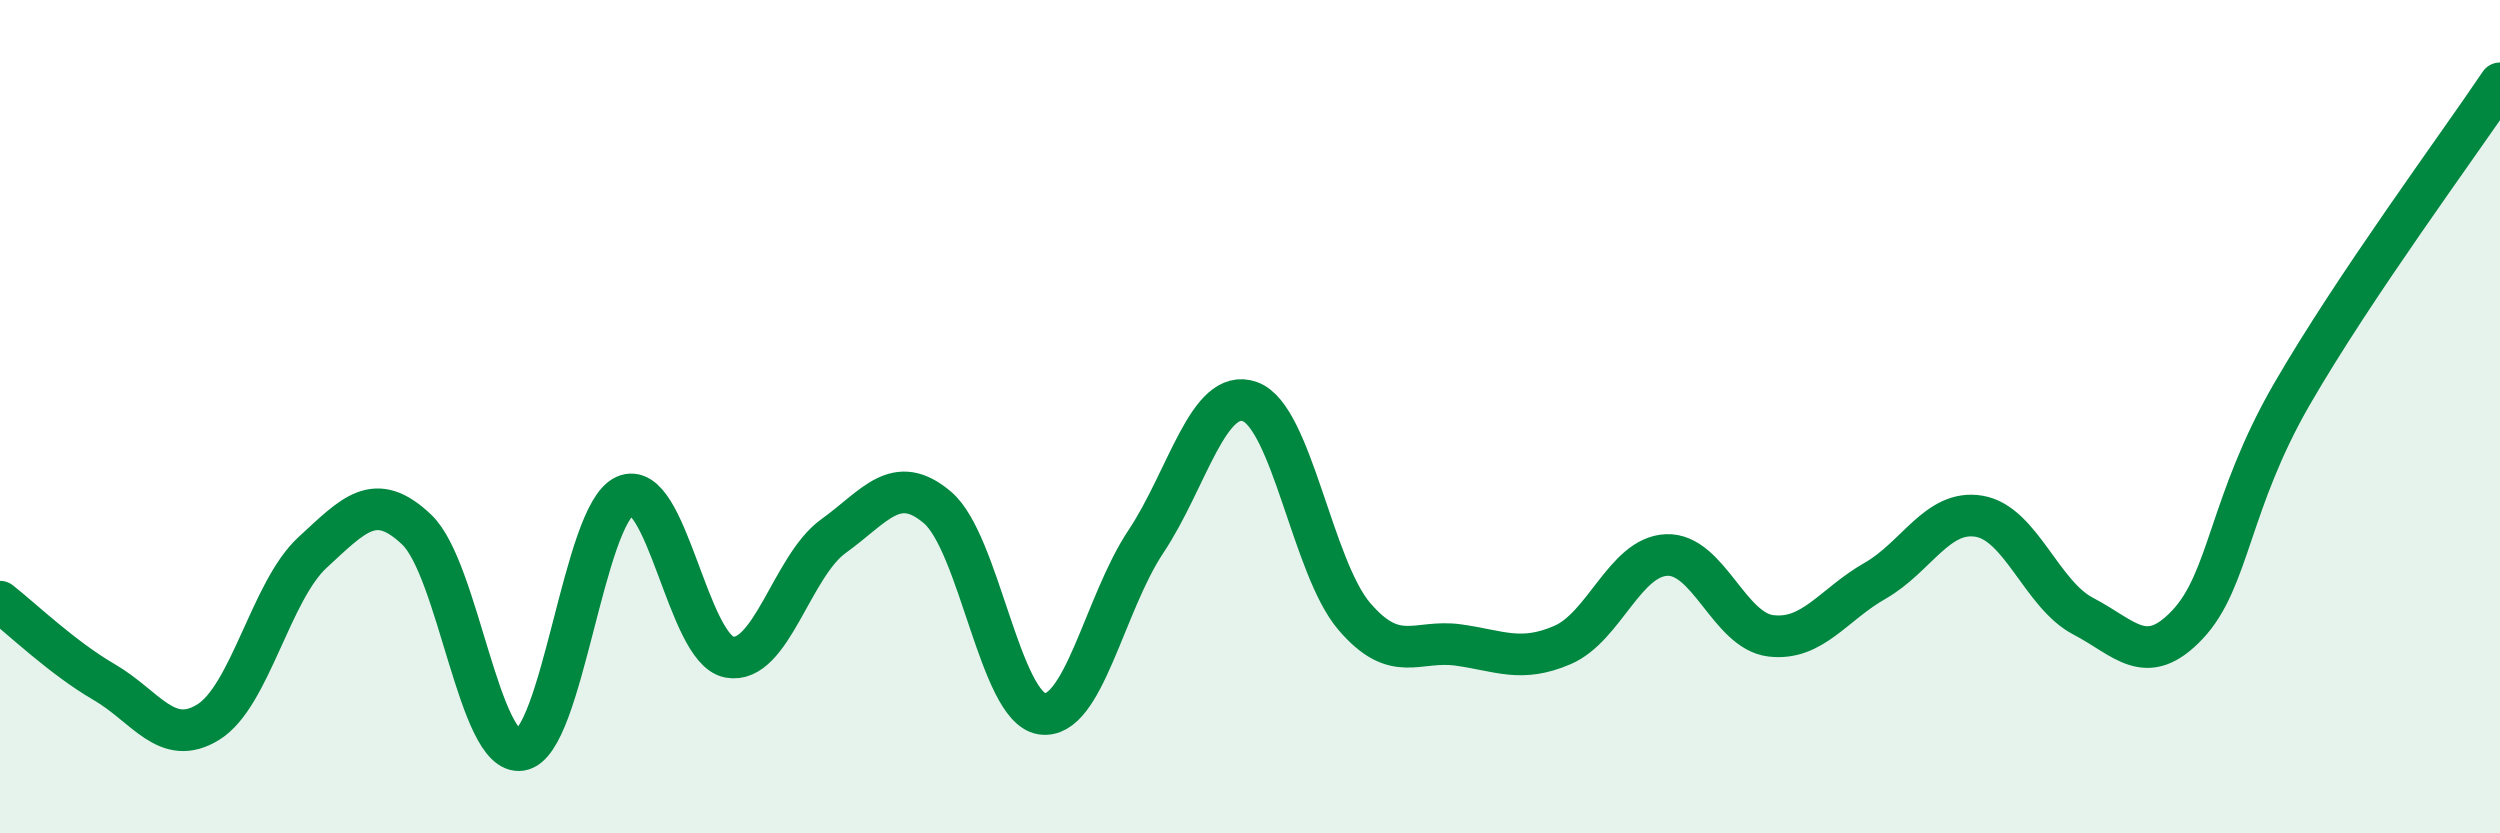 
    <svg width="60" height="20" viewBox="0 0 60 20" xmlns="http://www.w3.org/2000/svg">
      <path
        d="M 0,14.44 C 0.5,14.83 1.5,15.79 2.5,16.37 C 3.5,16.95 4,17.95 5,17.33 C 6,16.71 6.5,14.18 7.5,13.26 C 8.5,12.34 9,11.76 10,12.71 C 11,13.66 11.5,18.16 12.5,18 C 13.5,17.84 14,12.35 15,11.9 C 16,11.45 16.5,15.58 17.5,15.77 C 18.5,15.96 19,13.59 20,12.87 C 21,12.15 21.5,11.33 22.5,12.18 C 23.5,13.03 24,16.97 25,17.13 C 26,17.29 26.5,14.5 27.5,13 C 28.5,11.5 29,9.28 30,9.64 C 31,10 31.5,13.62 32.5,14.79 C 33.5,15.96 34,15.34 35,15.48 C 36,15.62 36.5,15.91 37.5,15.48 C 38.5,15.05 39,13.36 40,13.32 C 41,13.28 41.5,15.14 42.5,15.26 C 43.5,15.38 44,14.51 45,13.94 C 46,13.37 46.5,12.22 47.5,12.39 C 48.5,12.56 49,14.27 50,14.79 C 51,15.31 51.5,16.05 52.5,14.99 C 53.5,13.93 53.5,12.07 55,9.47 C 56.5,6.87 59,3.49 60,2L60 20L0 20Z"
        fill="#008740"
        opacity="0.1"
        stroke-linecap="round"
        stroke-linejoin="round"
      />
      <path
        d="M 0,14.44 C 0.5,14.83 1.5,15.79 2.5,16.37 C 3.5,16.95 4,17.95 5,17.33 C 6,16.71 6.5,14.18 7.5,13.26 C 8.5,12.34 9,11.76 10,12.71 C 11,13.66 11.5,18.16 12.5,18 C 13.5,17.84 14,12.35 15,11.9 C 16,11.45 16.5,15.58 17.5,15.77 C 18.5,15.96 19,13.59 20,12.87 C 21,12.15 21.5,11.33 22.5,12.18 C 23.5,13.03 24,16.97 25,17.13 C 26,17.29 26.5,14.5 27.5,13 C 28.5,11.5 29,9.28 30,9.64 C 31,10 31.5,13.62 32.5,14.79 C 33.5,15.96 34,15.34 35,15.48 C 36,15.62 36.5,15.91 37.5,15.48 C 38.5,15.05 39,13.36 40,13.32 C 41,13.28 41.5,15.14 42.5,15.26 C 43.5,15.38 44,14.51 45,13.94 C 46,13.37 46.5,12.22 47.5,12.39 C 48.5,12.56 49,14.27 50,14.79 C 51,15.31 51.5,16.05 52.5,14.99 C 53.5,13.93 53.5,12.07 55,9.47 C 56.5,6.87 59,3.49 60,2"
        stroke="#008740"
        stroke-width="1"
        fill="none"
        stroke-linecap="round"
        stroke-linejoin="round"
      />
    </svg>
  
